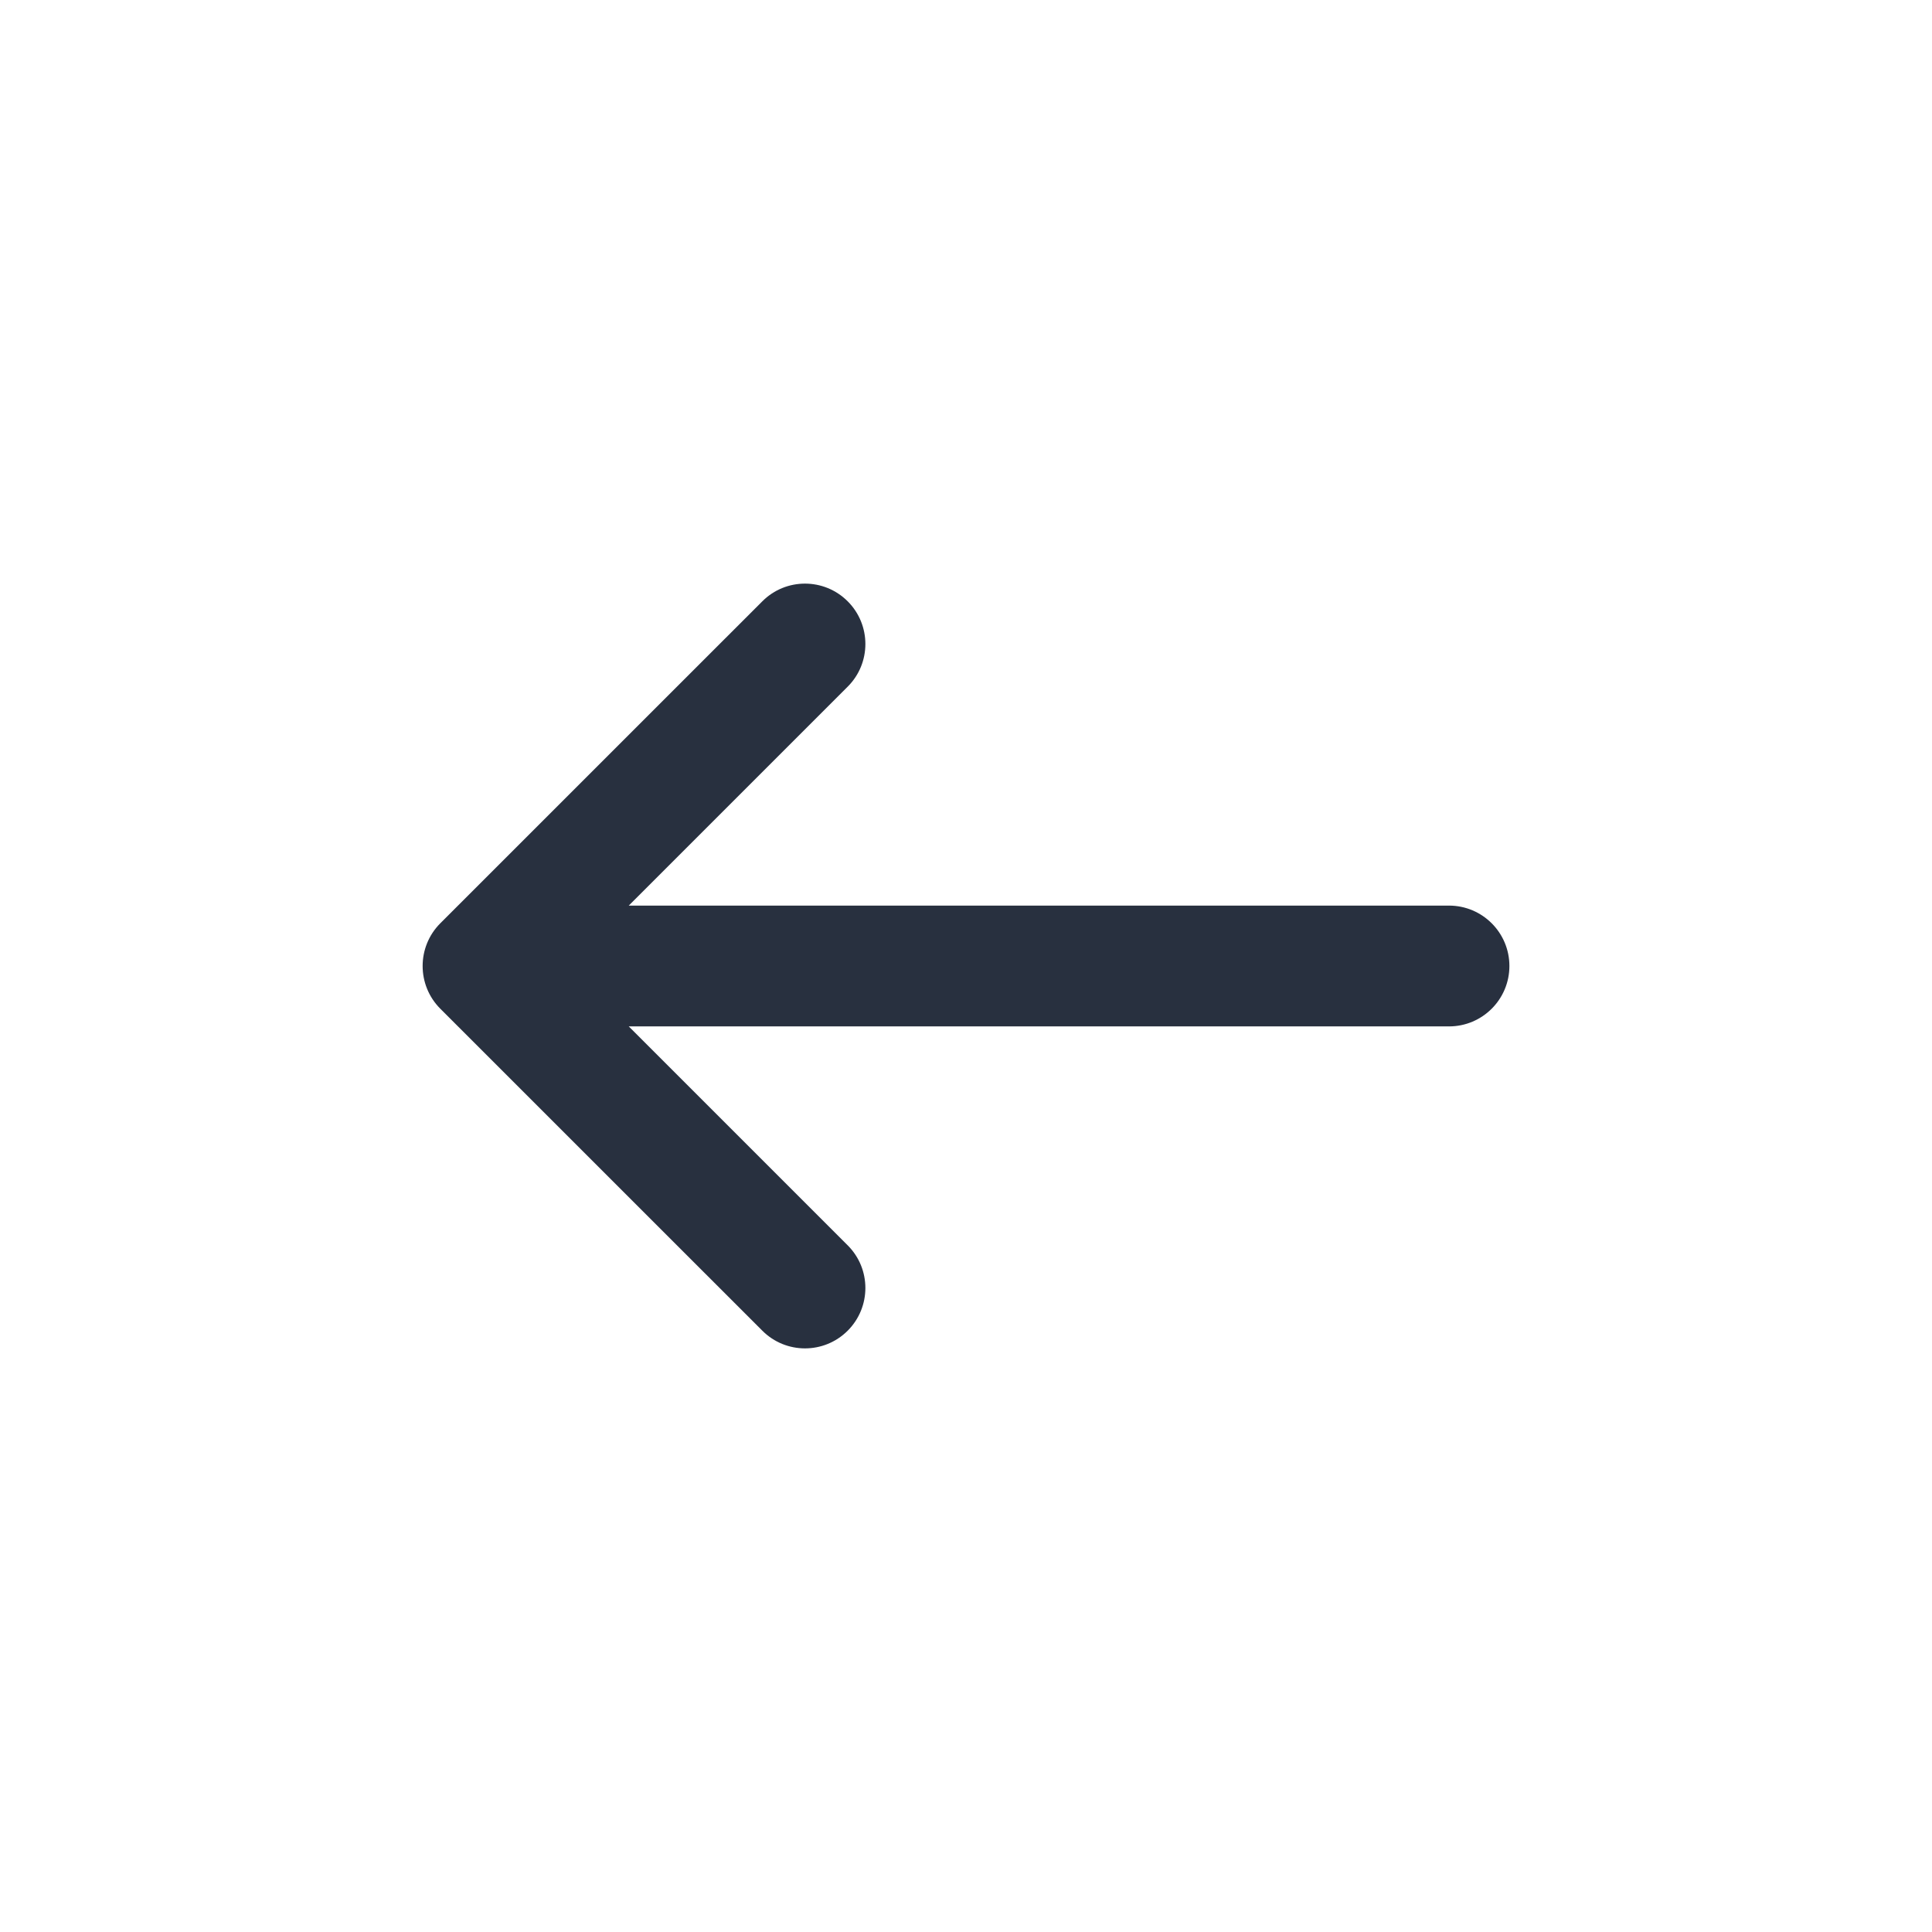 <svg width="38" height="38" viewBox="0 0 38 38" fill="none" xmlns="http://www.w3.org/2000/svg">
<path fill-rule="evenodd" clip-rule="evenodd" d="M8.66 18.16C8.197 18.624 8.197 19.376 8.66 19.84L14.994 26.173C15.457 26.637 16.209 26.637 16.673 26.173C17.137 25.709 17.137 24.957 16.673 24.494L12.367 20.188L28.5 20.188C29.156 20.188 29.688 19.656 29.688 19C29.688 18.344 29.156 17.812 28.5 17.812L12.367 17.812L16.673 13.506C17.137 13.043 17.137 12.291 16.673 11.827C16.209 11.363 15.457 11.363 14.994 11.827L8.66 18.16Z" fill="#28303F"/>
</svg>
